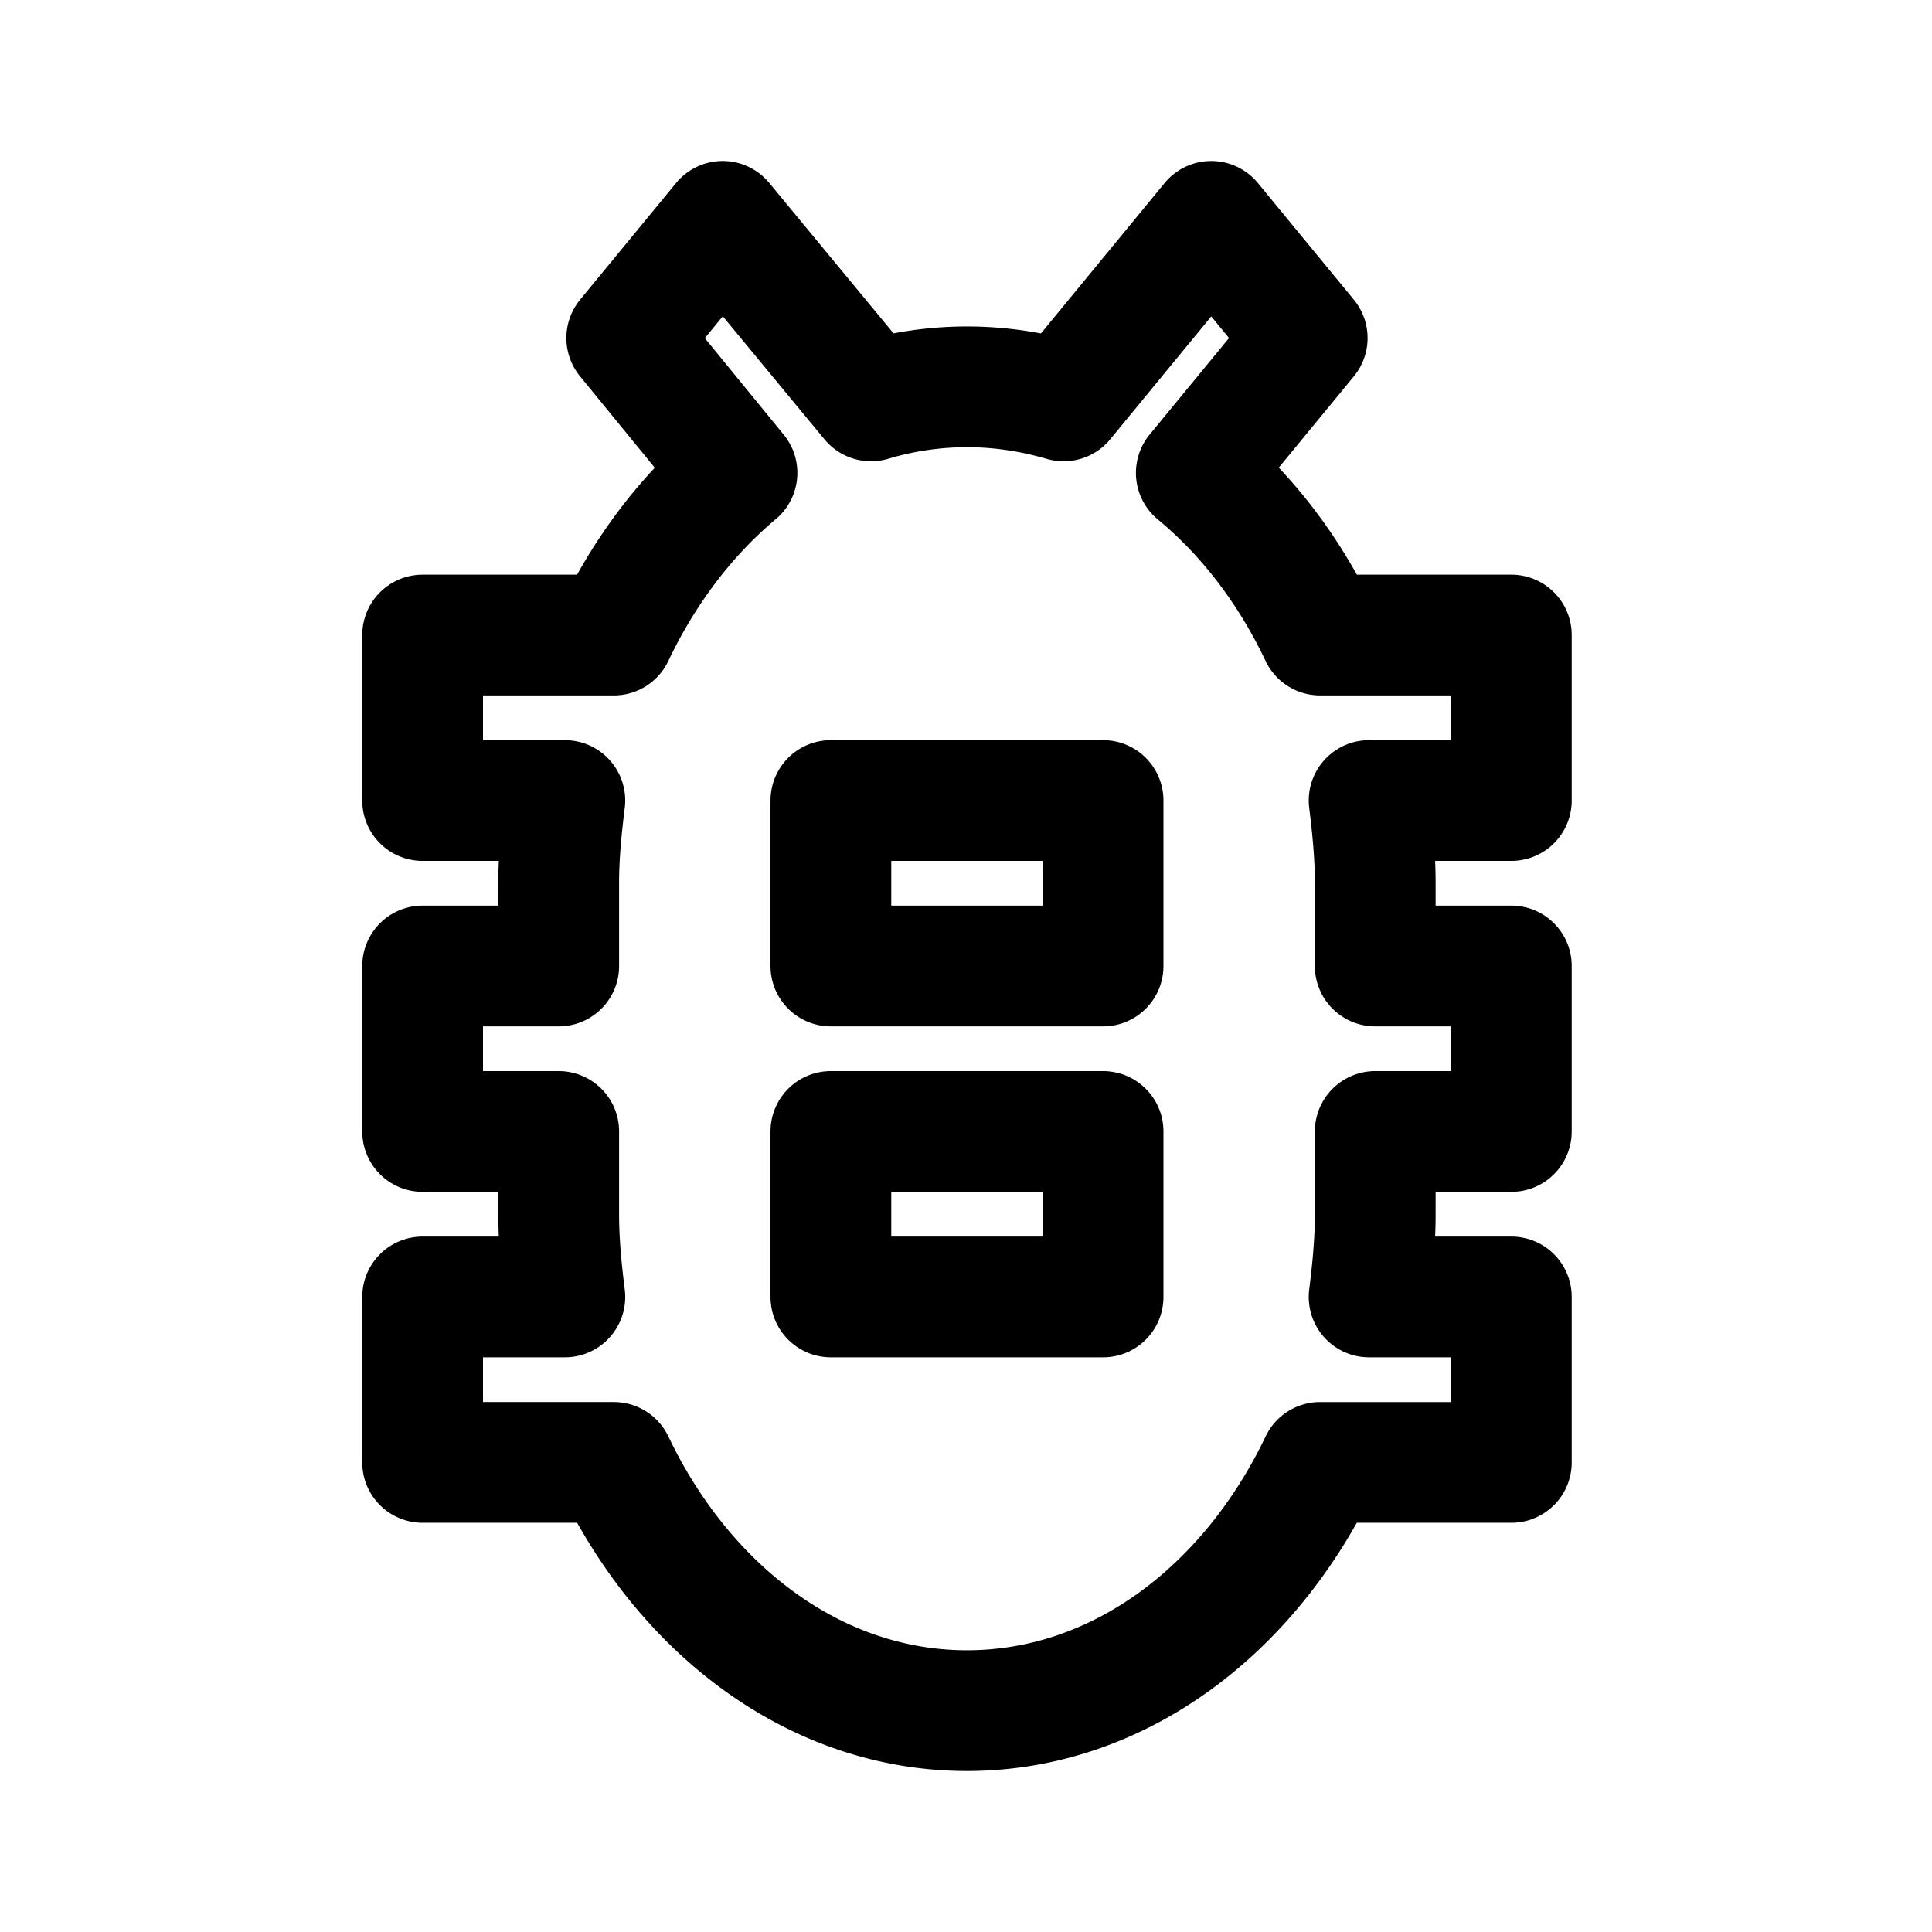 <?xml version="1.0" encoding="utf-8"?>
<svg width="800px" height="800px" viewBox="0 0 192 192" xmlns="http://www.w3.org/2000/svg" fill="none"><path stroke="#000000" stroke-linecap="round" stroke-linejoin="round" stroke-width="12" d="M150.194 63.111h-19.001c-3.043-6.413-7.236-11.922-12.307-16.115l11.022-13.403L120.373 22 105.7 39.842c-3.111-.904-6.29-1.398-9.603-1.398a33.31 33.31 0 0 0-9.534 1.398L71.82 22l-9.535 11.593L73.24 46.996c-5.004 4.193-9.196 9.702-12.24 16.115H42v16.445h14.133c-.338 2.713-.609 5.426-.609 8.222V96H42v16.444h13.524v8.223c0 2.795.27 5.509.609 8.222H42v16.444h19.002C68.034 160.051 81.085 170 96.097 170s28.063-9.949 35.096-24.667h19.001v-16.444h-14.132c.338-2.713.608-5.427.608-8.222v-8.223h13.524V96H136.67v-8.222c0-2.796-.27-5.51-.608-8.222h14.132V63.11Zm-40.572 65.778h-27.05v-16.445h27.05v16.445Zm0-32.889h-27.05V79.556h27.05V96Z"/></svg>
